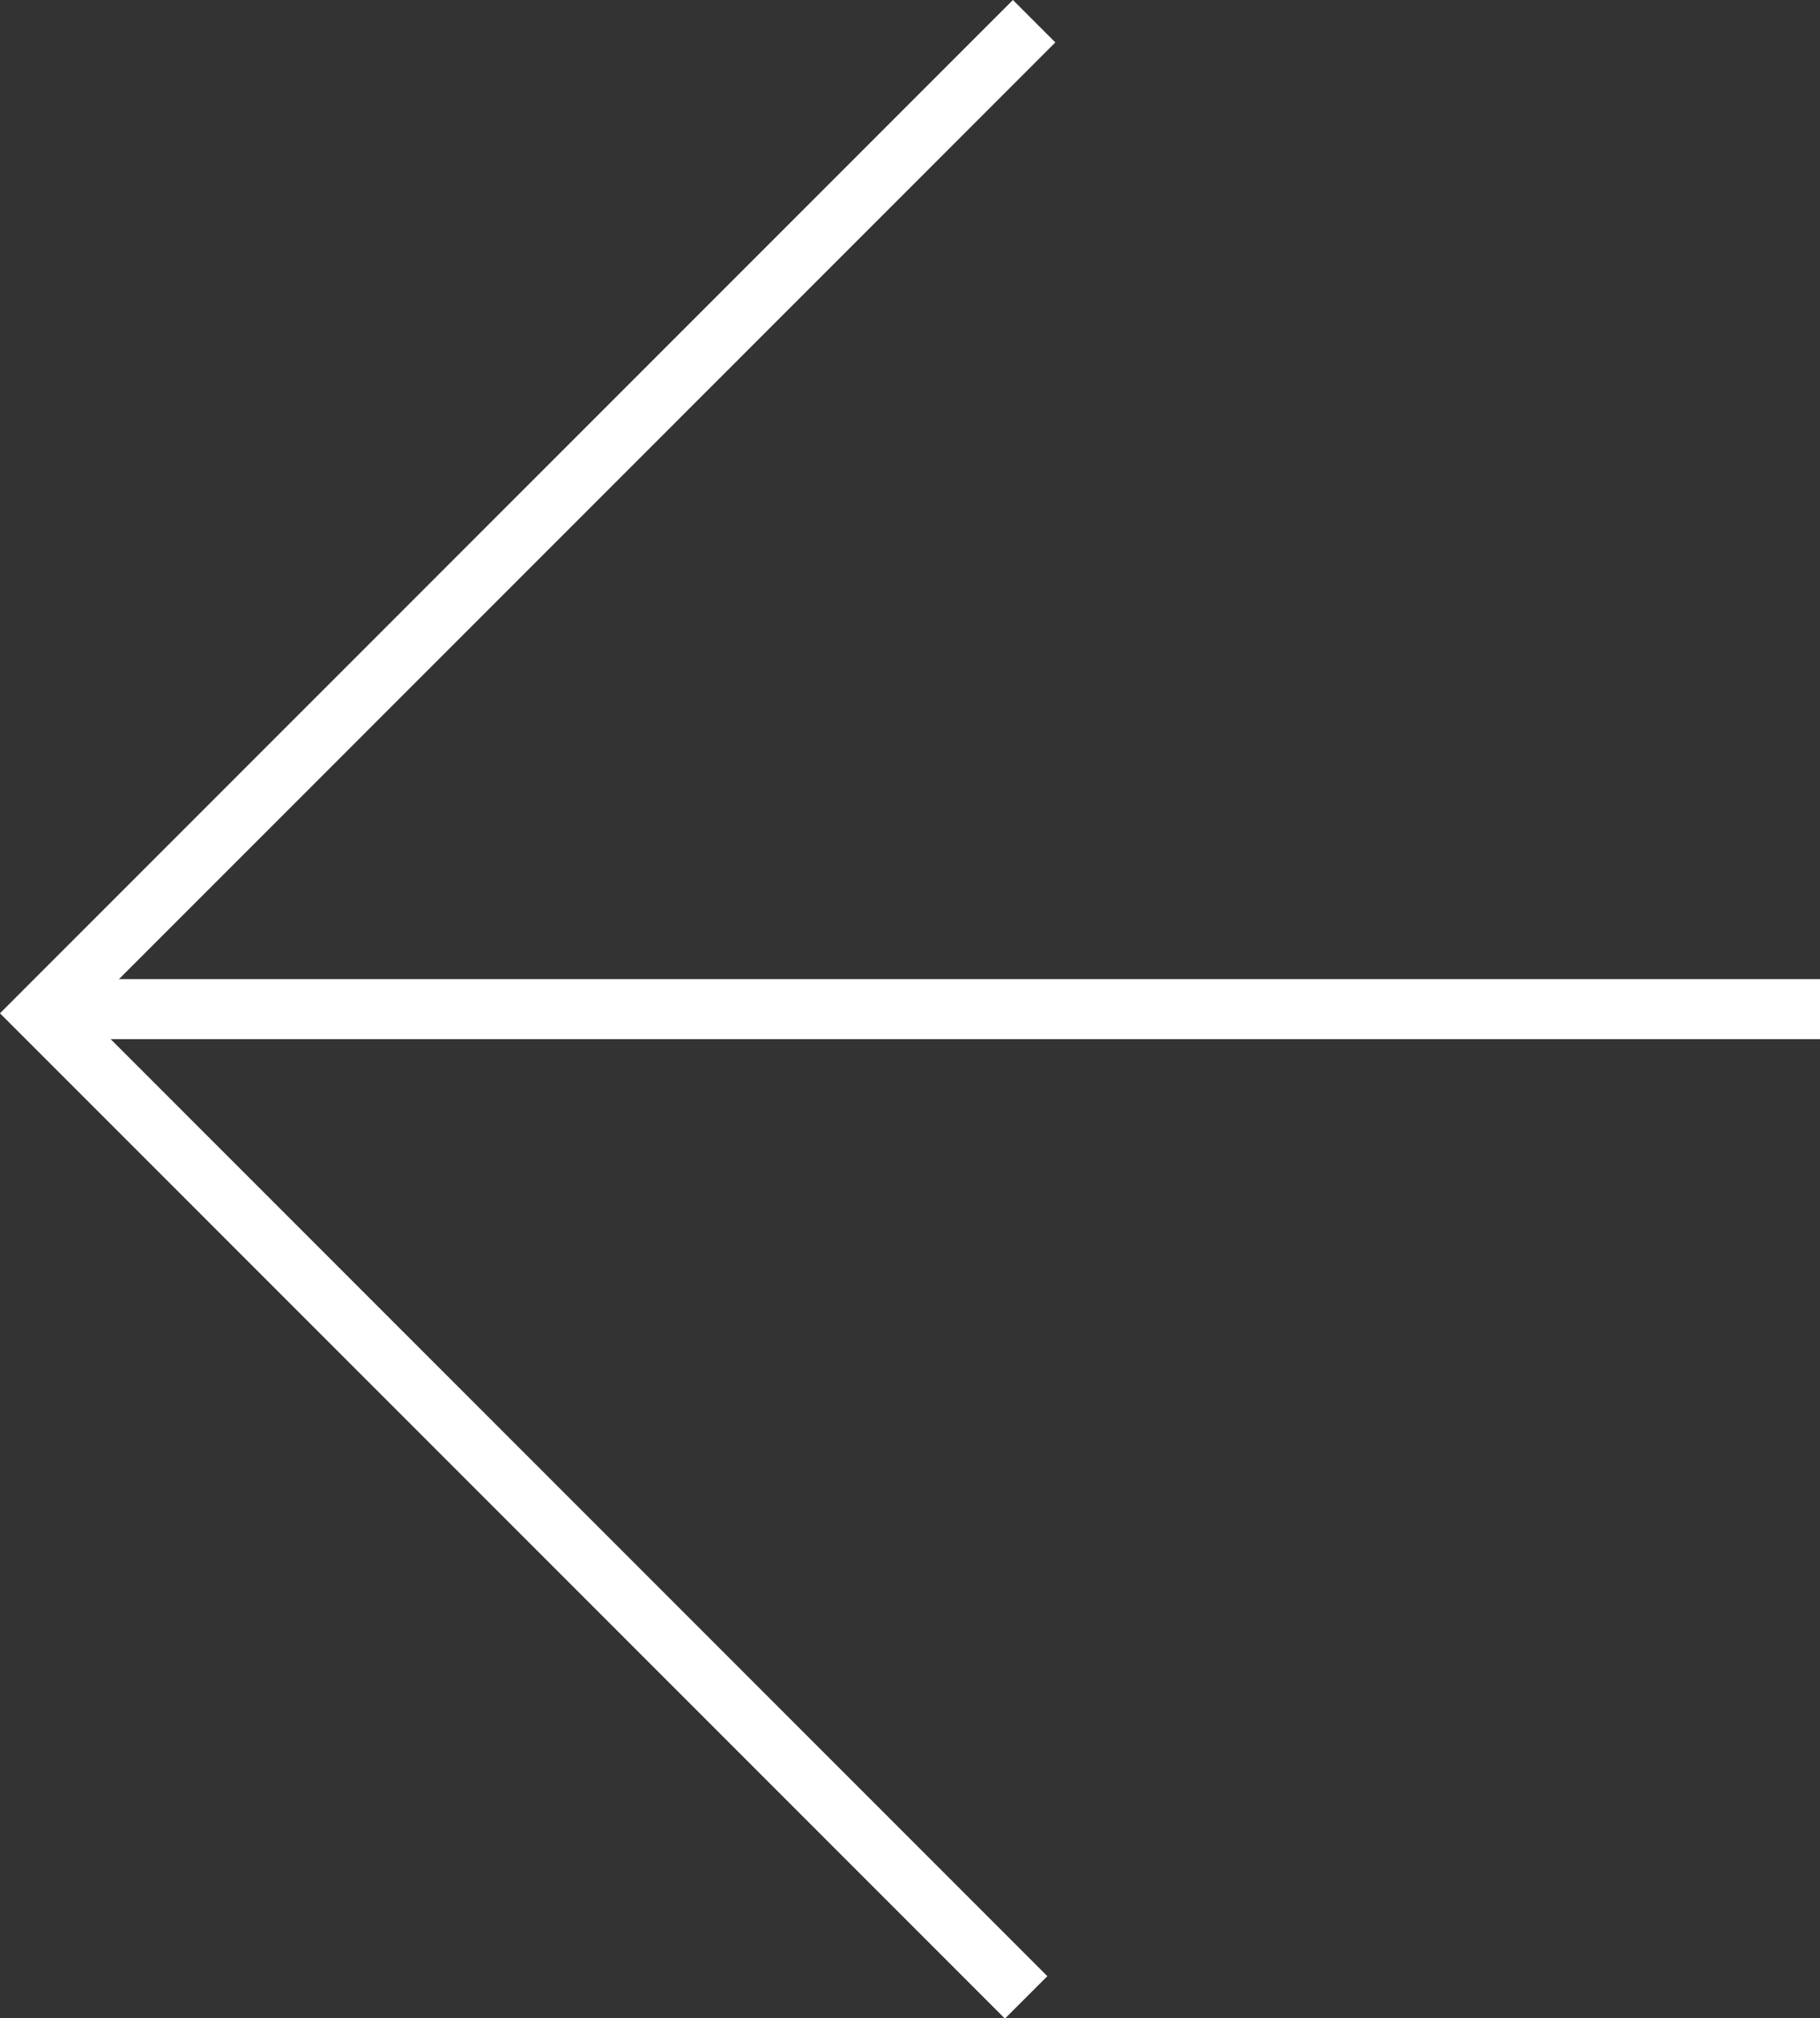 <?xml version="1.0" encoding="UTF-8"?> <svg xmlns="http://www.w3.org/2000/svg" width="22.756" height="25.225" viewBox="0 0 22.756 25.225"><rect x="0" y="0" width="22.756" height="25.225" fill="#333333" stroke="none"/> <g id="Сгруппировать_32" data-name="Сгруппировать 32" transform="translate(0.53 0.265)"> <line id="Линия_44" data-name="Линия 44" x1="22.226" transform="translate(0 12.348)" fill="none" stroke="#fff" stroke-miterlimit="10" stroke-width="0.75"></line> <path id="Контур_11" data-name="Контур 11" d="M834.91,591.347l-12.4,12.4,12.3,12.3" transform="translate(-822.51 -591.347)" fill="none" stroke="#fff" stroke-miterlimit="10" stroke-width="0.75"></path> </g> </svg> 